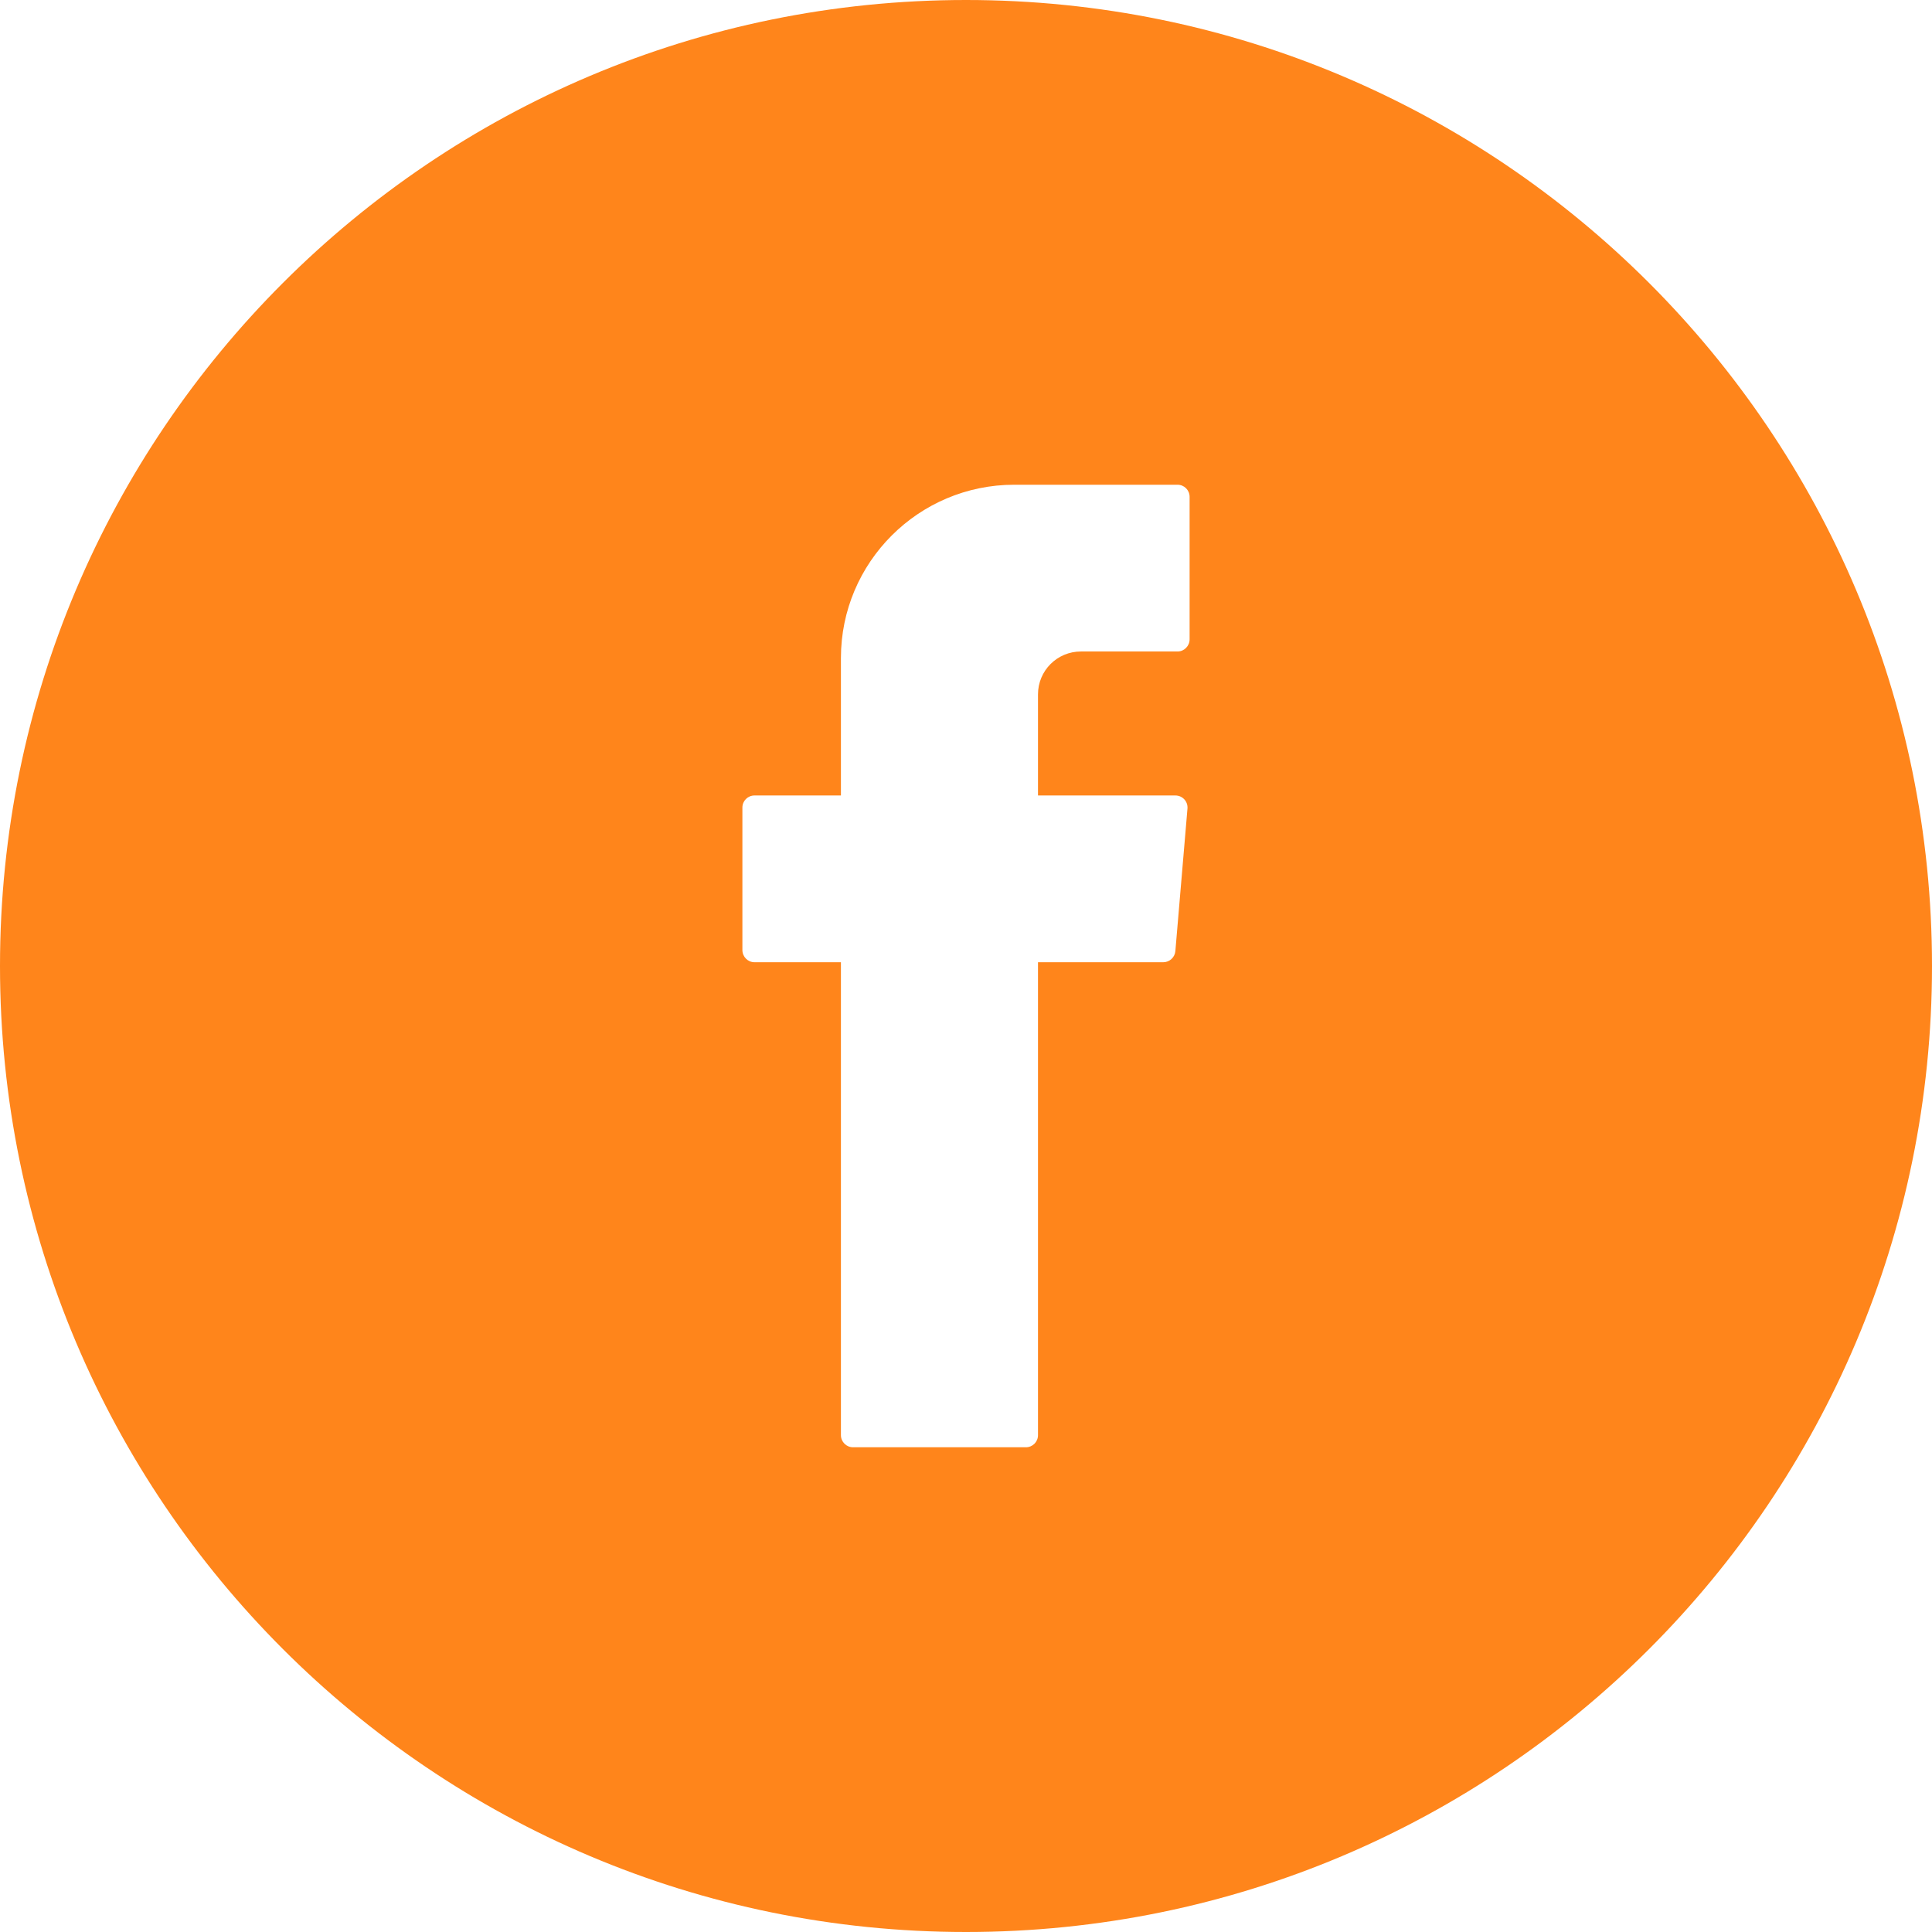 <?xml version="1.0" encoding="UTF-8"?> <svg xmlns="http://www.w3.org/2000/svg" width="19" height="19" viewBox="0 0 19 19" fill="none"><path fill-rule="evenodd" clip-rule="evenodd" d="M9.5 0C14.747 0 19 4.253 19 9.5C19 14.747 14.747 19 9.5 19C4.253 19 0 14.747 0 9.5C0 4.253 4.253 0 9.5 0ZM8.27 14.114C8.27 14.18 8.324 14.233 8.389 14.233H10.089C10.155 14.233 10.208 14.18 10.208 14.114V9.463H11.44C11.502 9.463 11.554 9.415 11.559 9.353L11.678 7.952C11.684 7.882 11.629 7.823 11.559 7.823H10.208V6.829C10.208 6.595 10.397 6.407 10.63 6.407H11.58C11.646 6.407 11.699 6.353 11.699 6.287V4.886C11.699 4.82 11.646 4.767 11.58 4.767H9.975C9.034 4.767 8.27 5.53 8.27 6.471V7.823H7.42C7.354 7.823 7.301 7.876 7.301 7.942V9.343C7.301 9.409 7.354 9.463 7.42 9.463H8.27V14.114Z" fill="#FF851B"></path></svg> 